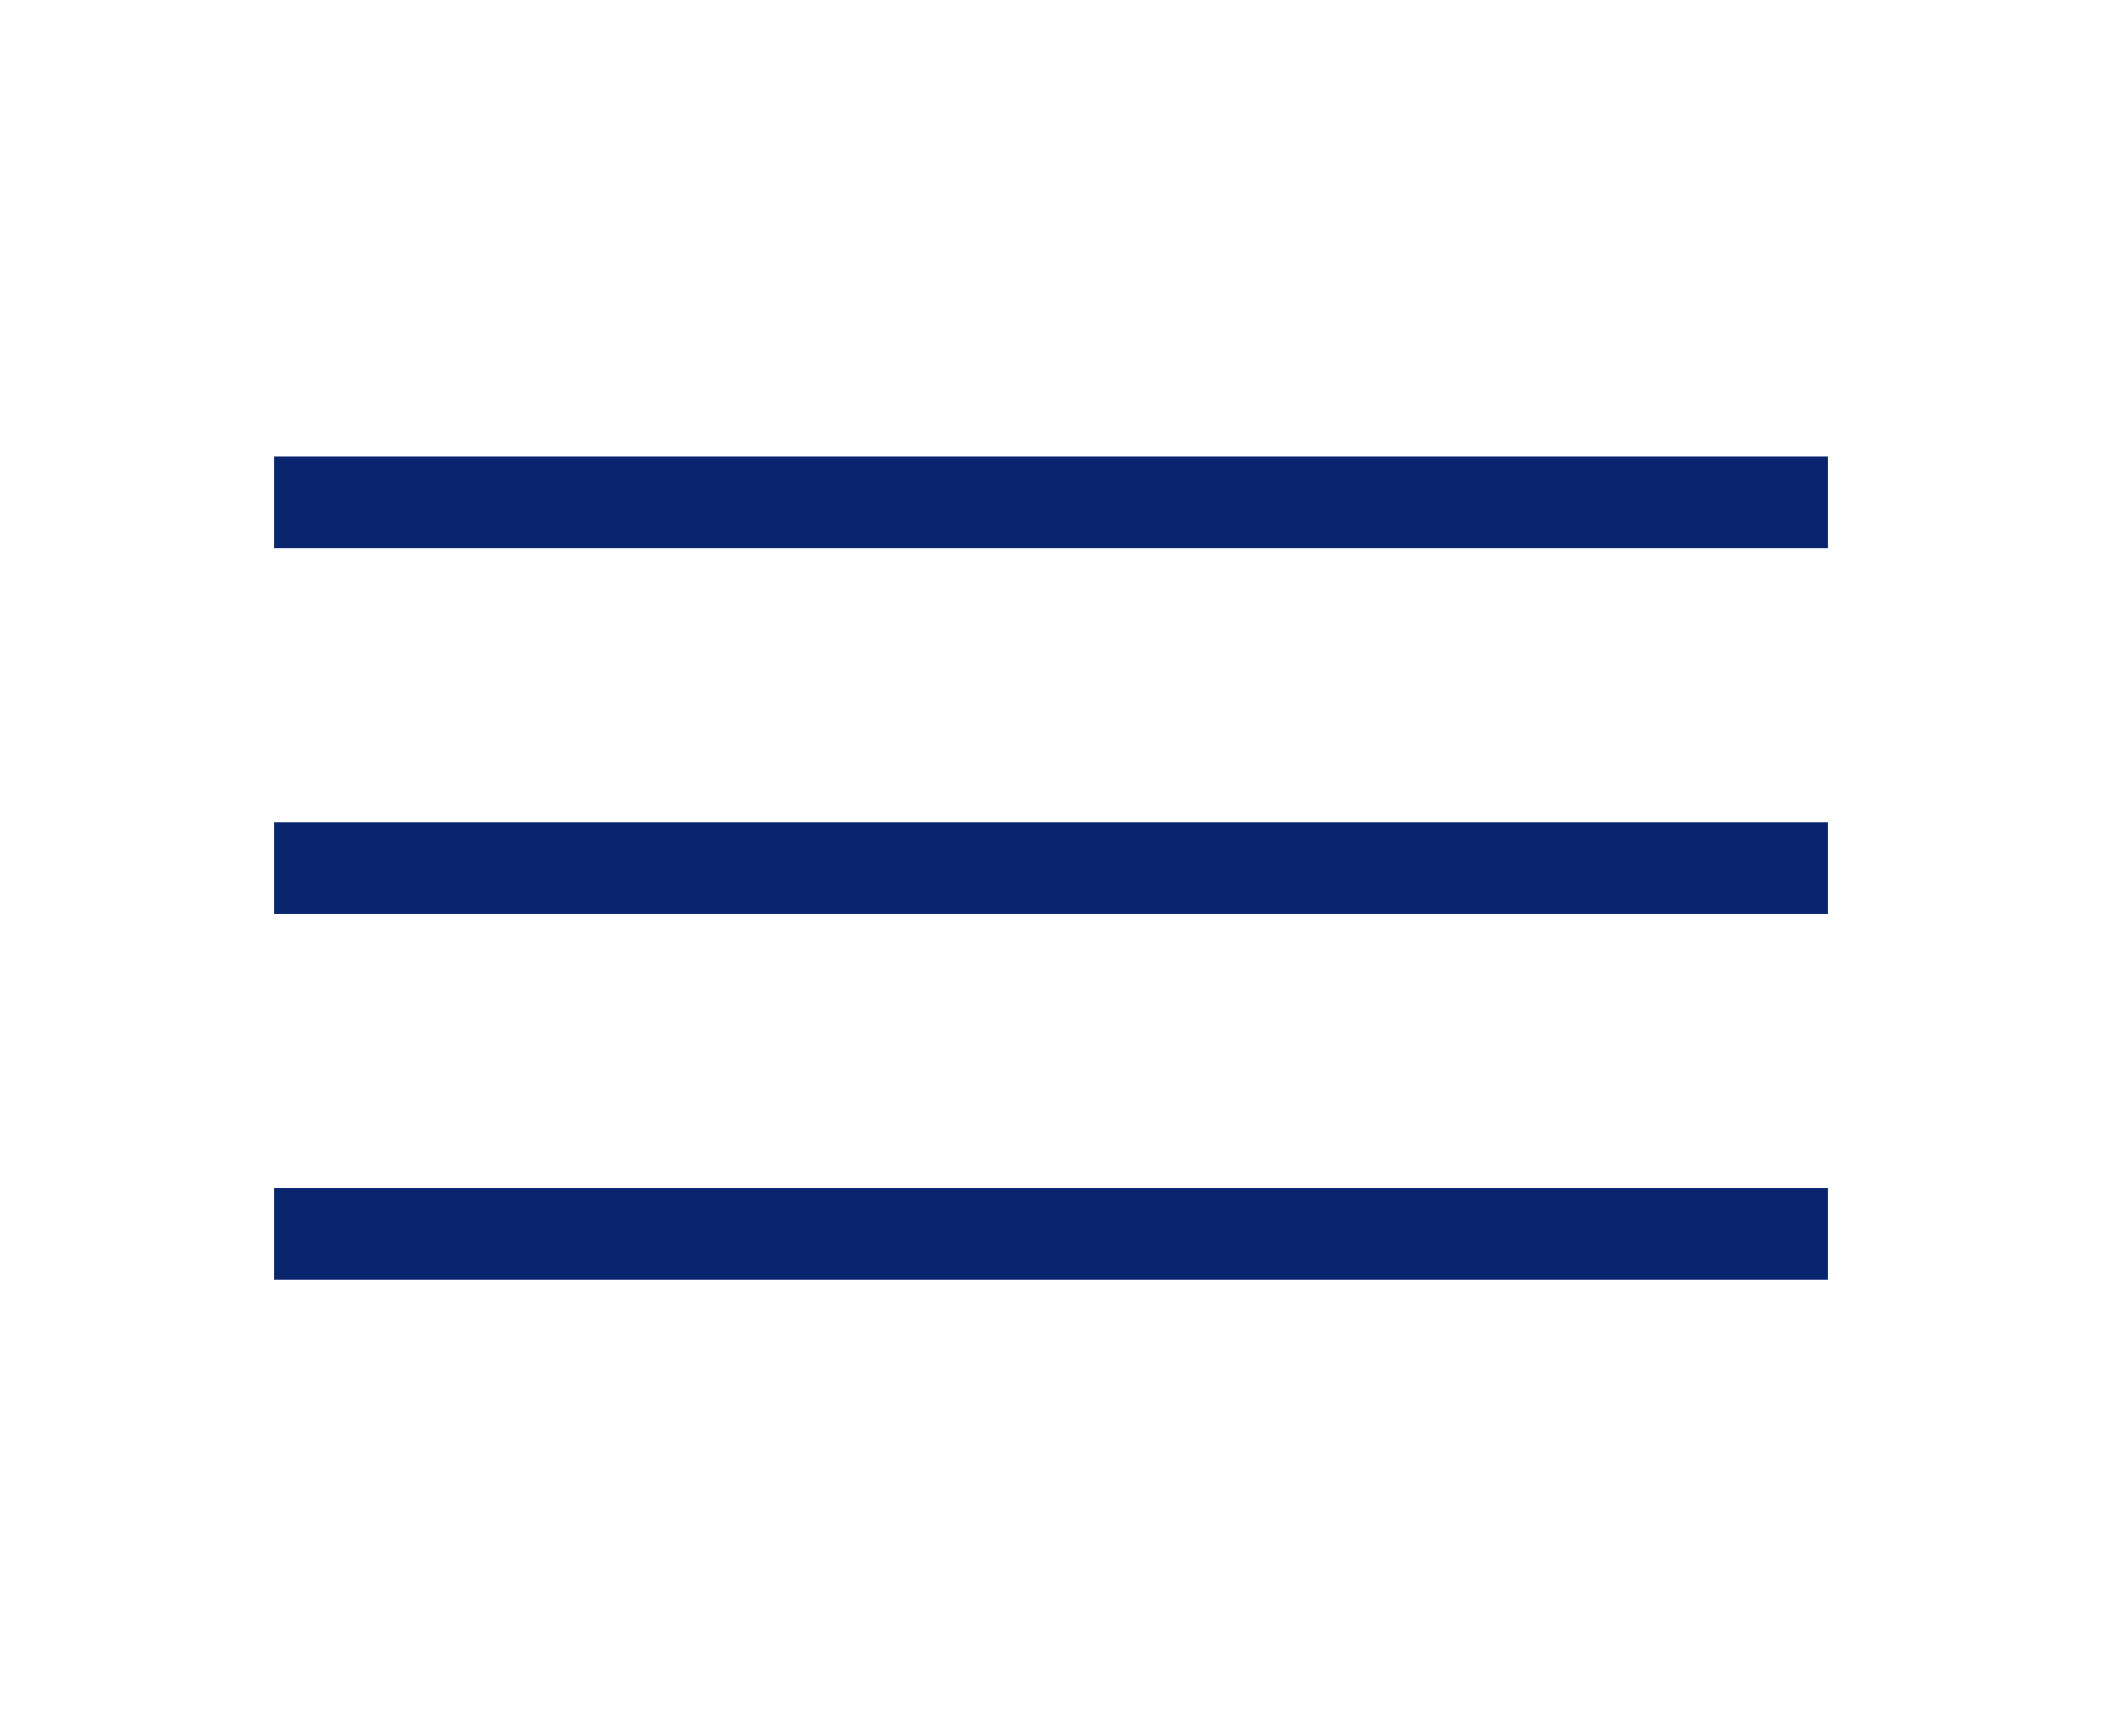 <?xml version="1.0" encoding="UTF-8"?> <svg xmlns="http://www.w3.org/2000/svg" width="23" height="19" viewBox="0 0 23 19" fill="none"> <line x1="3" y1="5.5" x2="20" y2="5.5" stroke="#09256F"></line> <line x1="3" y1="9.5" x2="20" y2="9.5" stroke="#09256F"></line> <line x1="3" y1="13.5" x2="20" y2="13.5" stroke="#09256F"></line> </svg> 